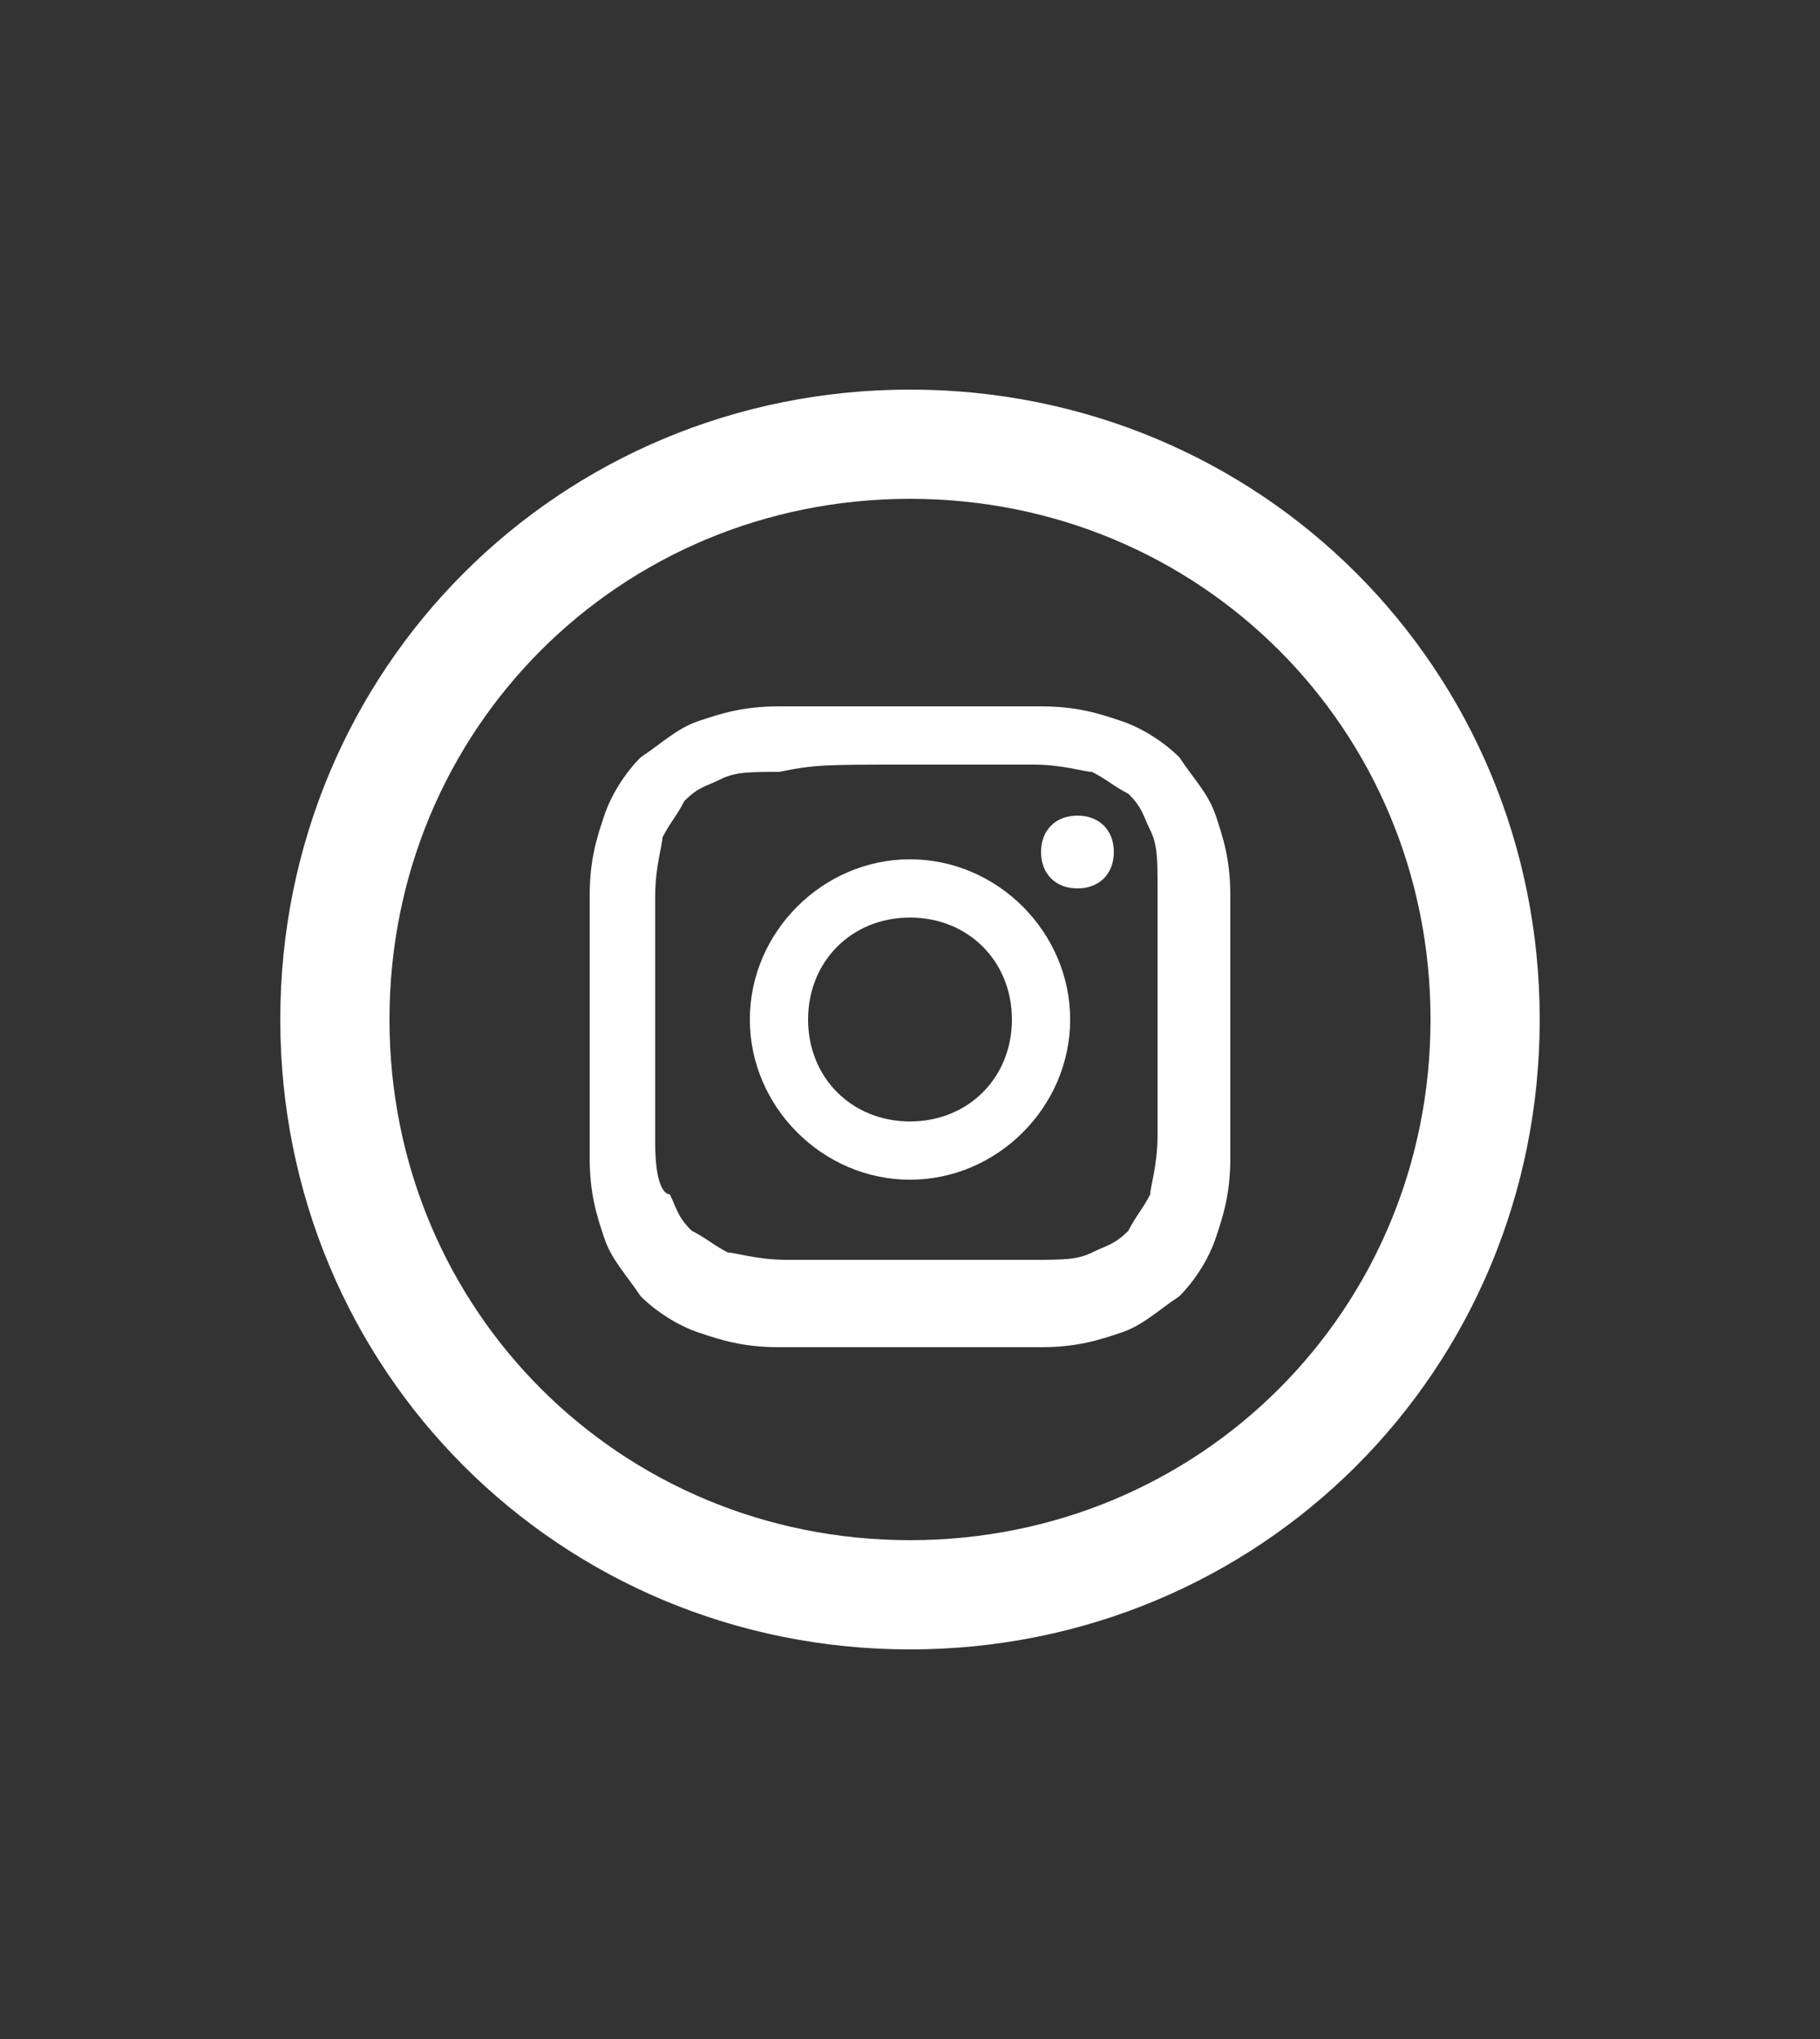 <?xml version="1.0" encoding="utf-8"?>
<!-- Generator: Adobe Illustrator 24.2.3, SVG Export Plug-In . SVG Version: 6.00 Build 0)  -->
<svg version="1.1" id="Capa_1" xmlns="http://www.w3.org/2000/svg" xmlns:xlink="http://www.w3.org/1999/xlink" x="0px" y="0px"
	 viewBox="0 0 25 28" style="enable-background:new 0 0 25 28;" xml:space="preserve">
<rect x="0" y="0" width="25" height="28" fill="#333333" stroke="none"/>
<style type="text/css">
	.st0{display:none;}
	.st1{display:inline;fill:none;stroke:#000000;stroke-linecap:round;stroke-linejoin:round;stroke-miterlimit:10;}
	.st2{display:inline;fill:#3FA9F5;stroke:#000000;stroke-linecap:round;stroke-linejoin:round;stroke-miterlimit:10;}
	.st3{fill:none;stroke:#FFFFFF;stroke-width:1.5;stroke-miterlimit:10;}
	.st4{fill:#FFFFFF;}
</style>
<g class="st0">
	<path class="st1" d="M21.1,25.8H3.4c-0.6,0-1.1-0.5-1.1-1.1V3.9c0-0.6,0.5-1.1,1.1-1.1h17.8c0.6,0,1.1,0.5,1.1,1.1v20.8
		C22.3,25.3,21.8,25.8,21.1,25.8z"/>
	<rect x="5.3" y="5.8" class="st2" width="14" height="6"/>
	<polyline class="st1" points="6.3,14.8 8.3,14.8 8.3,16.8 	"/>
	<polyline class="st1" points="11.3,14.8 13.3,14.8 13.3,16.8 	"/>
	<polyline class="st1" points="16.3,14.8 18.3,14.8 18.3,16.8 	"/>
	<polyline class="st1" points="6.3,20.8 8.3,20.8 8.3,22.8 	"/>
	<polyline class="st1" points="11.3,20.8 13.3,20.8 13.3,22.8 	"/>
	<polyline class="st1" points="16.3,20.8 18.3,20.8 18.3,22.8 	"/>
</g>
<g id="XMLID_170_">
	<path id="XMLID_180_" class="st3" d="M44.1-8.9L44.1-8.9c-4.4,0-7.9-3.5-7.9-7.9v0c0-4.4,3.5-7.9,7.9-7.9l0,0
		c4.4,0,7.9,3.5,7.9,7.9v0C52-12.5,48.5-8.9,44.1-8.9z"/>
	<path id="XMLID_171_" class="st4" d="M39.9-14.2c0.8,0.5,1.7,0.8,2.6,0.8c3.2,0,5-2.7,4.9-5.1c0.3-0.2,0.6-0.5,0.9-0.9
		c-0.3,0.1-0.6,0.2-1,0.3c0.4-0.2,0.6-0.6,0.8-1c-0.3,0.2-0.7,0.3-1.1,0.4c-0.3-0.3-0.8-0.5-1.3-0.5c-1.1,0-1.9,1-1.7,2.1
		c-1.4-0.1-2.7-0.8-3.6-1.8c-0.5,0.8-0.2,1.8,0.5,2.3c-0.3,0-0.5-0.1-0.8-0.2c0,0.8,0.6,1.5,1.4,1.7c-0.2,0.1-0.5,0.1-0.8,0
		c0.2,0.7,0.9,1.2,1.6,1.2C41.7-14.3,40.8-14.1,39.9-14.2z"/>
</g>
<g id="XMLID_1_">
	<path id="XMLID_118_" class="st3" d="M12.5,21.9L12.5,21.9c-4.4,0-7.9-3.5-7.9-7.9v0c0-4.4,3.5-7.9,7.9-7.9l0,0
		c4.4,0,7.9,3.5,7.9,7.9v0C20.4,18.4,16.9,21.9,12.5,21.9z"/>
	<g id="XMLID_2_">
		<path id="XMLID_83_" class="st4" d="M12.5,10.5c1.2,0,1.3,0,1.7,0c0.4,0,0.7,0.1,0.8,0.1c0.2,0.1,0.3,0.2,0.5,0.3
			c0.2,0.2,0.2,0.3,0.3,0.5c0.1,0.2,0.1,0.4,0.1,0.8c0,0.5,0,0.6,0,1.7s0,1.3,0,1.7c0,0.4-0.1,0.7-0.1,0.8c-0.1,0.2-0.2,0.3-0.3,0.5
			c-0.2,0.2-0.3,0.2-0.5,0.3c-0.2,0.1-0.4,0.1-0.8,0.1c-0.5,0-0.6,0-1.7,0s-1.3,0-1.7,0c-0.4,0-0.7-0.1-0.8-0.1
			c-0.2-0.1-0.3-0.2-0.5-0.3c-0.2-0.2-0.2-0.3-0.3-0.5C9.1,16.4,9,16.2,9,15.7c0-0.5,0-0.6,0-1.7s0-1.3,0-1.7c0-0.4,0.1-0.7,0.1-0.8
			c0.1-0.2,0.2-0.3,0.3-0.5c0.2-0.2,0.3-0.2,0.5-0.3c0.2-0.1,0.4-0.1,0.8-0.1C11.2,10.5,11.3,10.5,12.5,10.5 M12.5,9.7
			c-1.2,0-1.3,0-1.8,0c-0.5,0-0.8,0.1-1.1,0.2c-0.3,0.1-0.5,0.3-0.8,0.5c-0.2,0.2-0.4,0.5-0.5,0.8c-0.1,0.3-0.2,0.6-0.2,1.1
			c0,0.5,0,0.6,0,1.8c0,1.2,0,1.3,0,1.8c0,0.5,0.1,0.8,0.2,1.1c0.1,0.3,0.3,0.5,0.5,0.8c0.2,0.2,0.5,0.4,0.8,0.5
			c0.3,0.1,0.6,0.2,1.1,0.2c0.5,0,0.6,0,1.8,0c1.2,0,1.3,0,1.8,0c0.5,0,0.8-0.1,1.1-0.2c0.3-0.1,0.5-0.3,0.8-0.5
			c0.2-0.2,0.4-0.5,0.5-0.8c0.1-0.3,0.2-0.6,0.2-1.1c0-0.5,0-0.6,0-1.8c0-1.2,0-1.3,0-1.8c0-0.5-0.1-0.8-0.2-1.1
			c-0.1-0.3-0.3-0.5-0.5-0.8c-0.2-0.2-0.5-0.4-0.8-0.5c-0.3-0.1-0.6-0.2-1.1-0.2C13.8,9.7,13.7,9.7,12.5,9.7"/>
		<path id="XMLID_6_" class="st4" d="M12.5,11.8c-1.2,0-2.2,1-2.2,2.2c0,1.2,1,2.2,2.2,2.2c1.2,0,2.2-1,2.2-2.2
			C14.7,12.8,13.7,11.8,12.5,11.8 M12.5,15.4c-0.8,0-1.4-0.6-1.4-1.4c0-0.8,0.6-1.4,1.4-1.4s1.4,0.6,1.4,1.4
			C13.9,14.8,13.3,15.4,12.5,15.4"/>
		<path id="XMLID_3_" class="st4" d="M15.3,11.7c0,0.3-0.2,0.5-0.5,0.5c-0.3,0-0.5-0.2-0.5-0.5c0-0.3,0.2-0.5,0.5-0.5
			C15.1,11.2,15.3,11.4,15.3,11.7"/>
	</g>
</g>
</svg>
